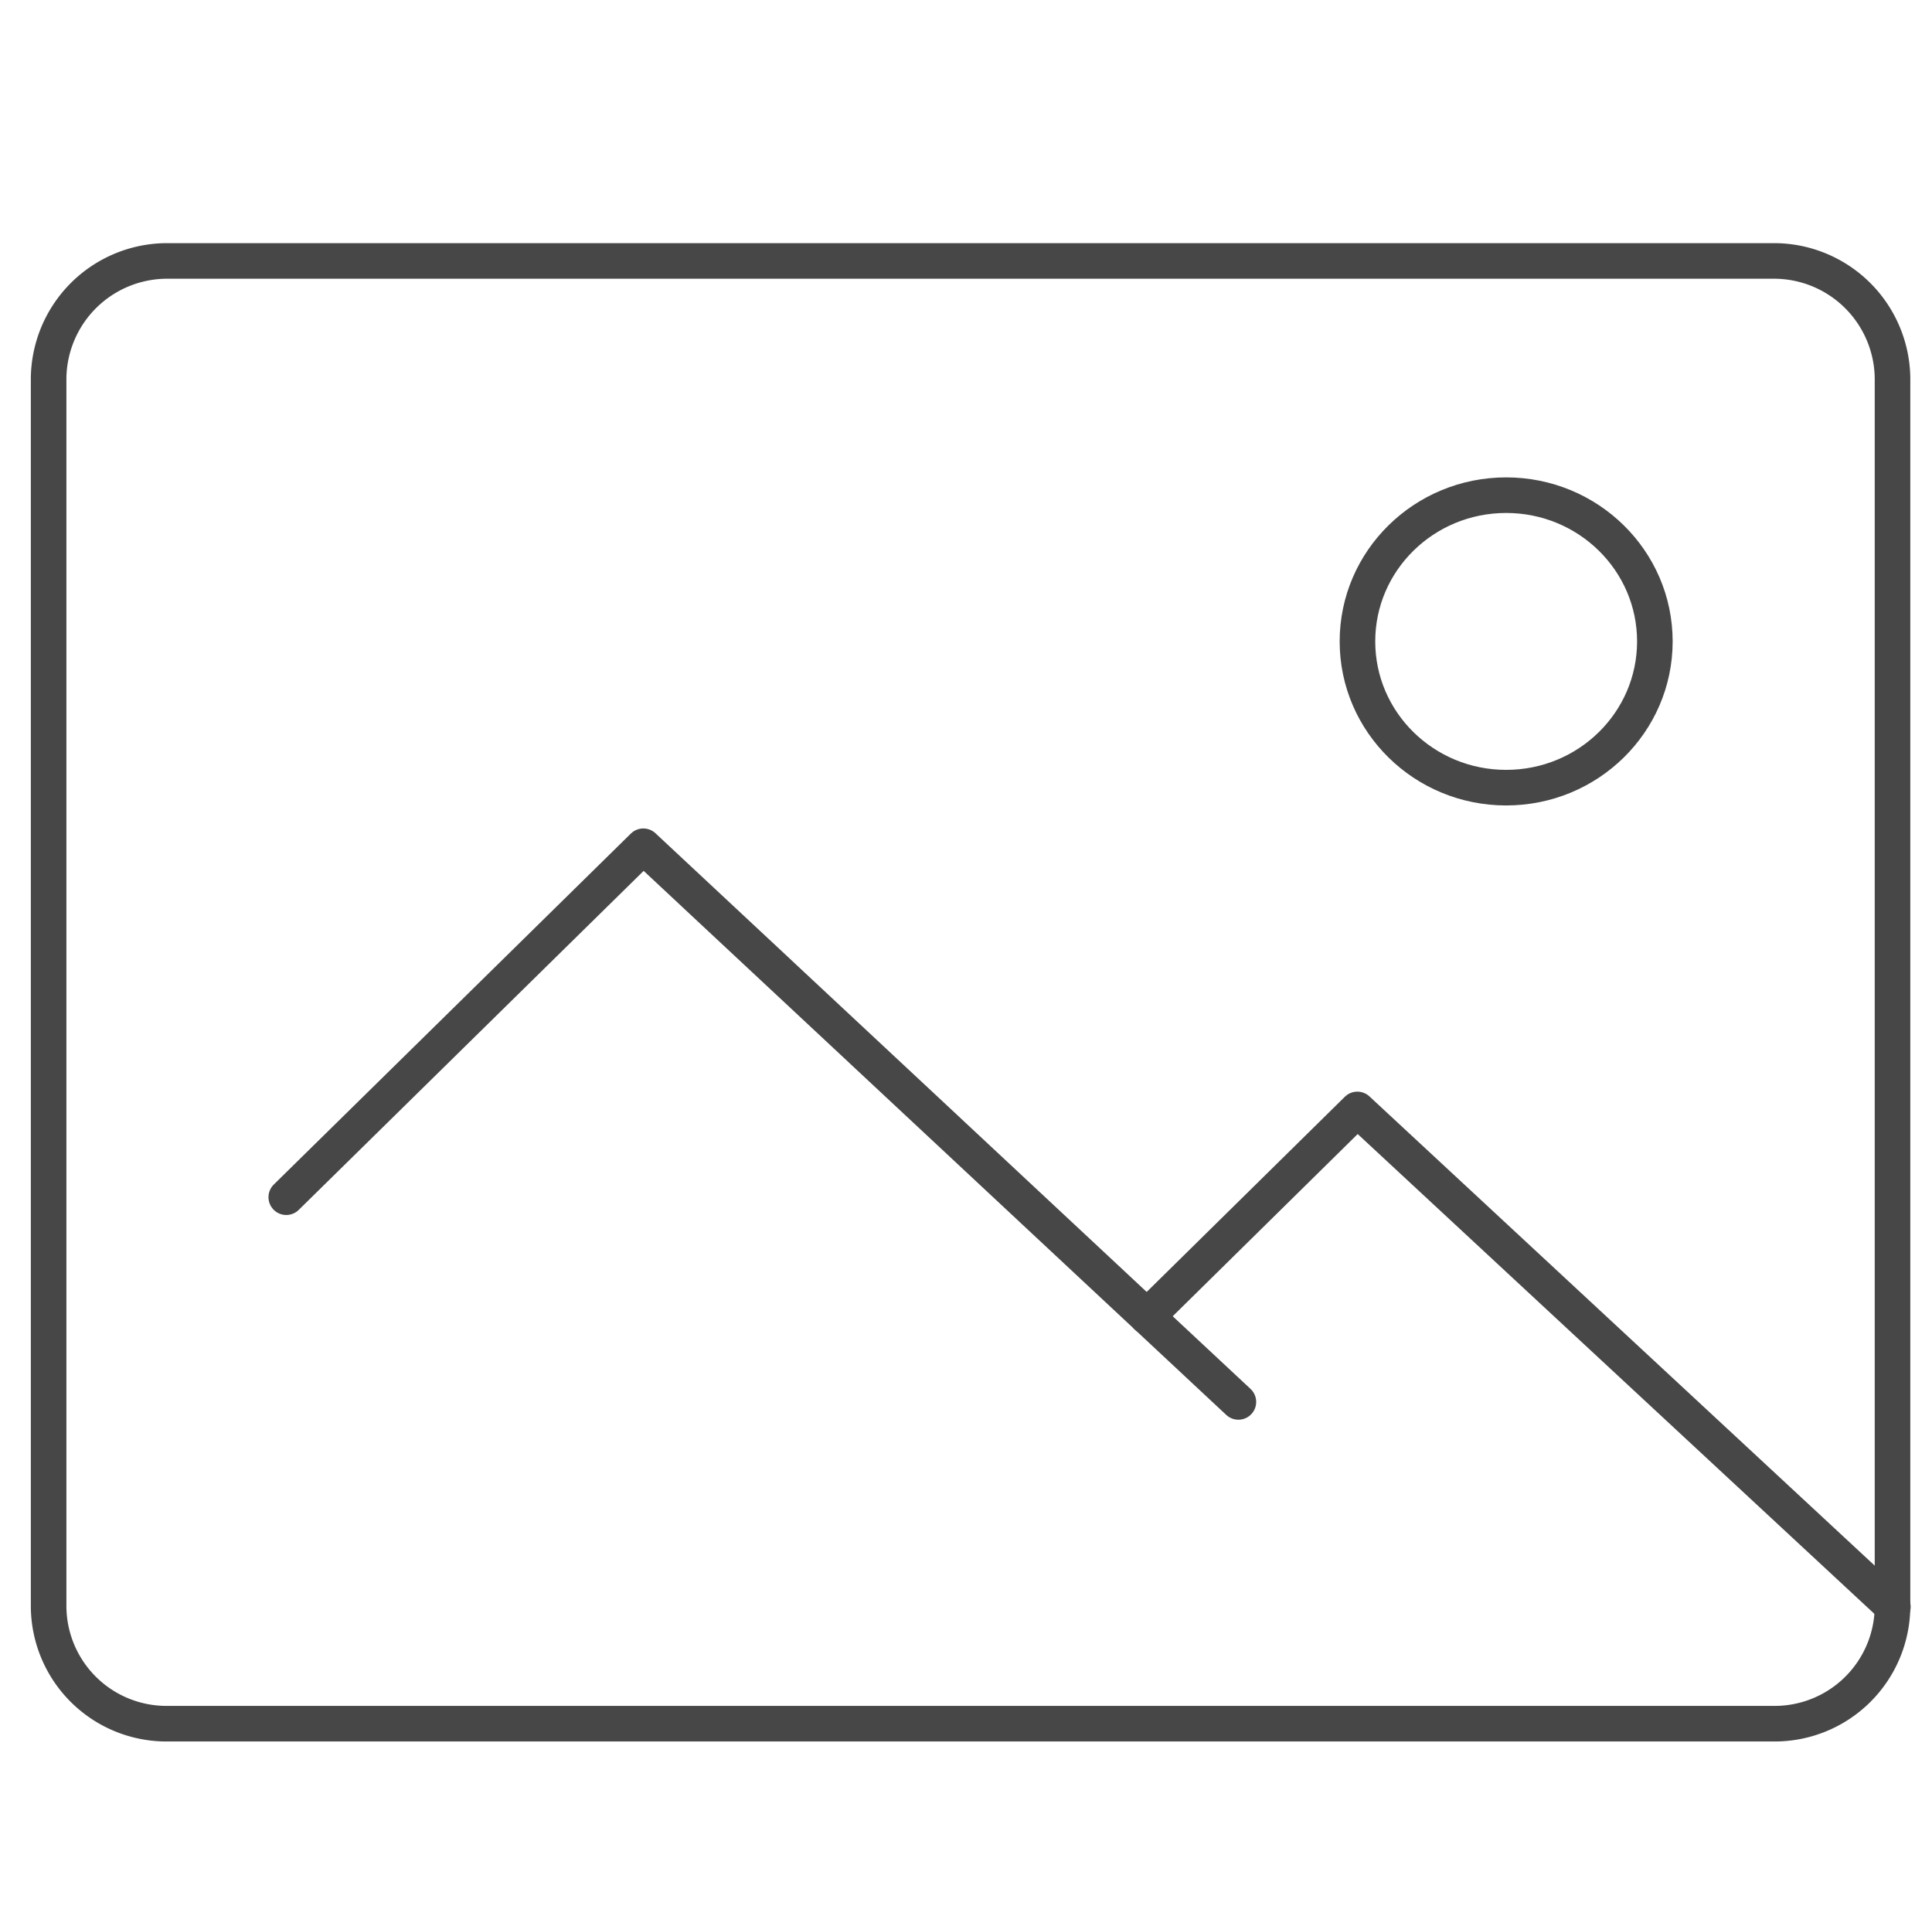 <?xml version="1.0" encoding="UTF-8"?> <svg xmlns="http://www.w3.org/2000/svg" id="Слой_1" data-name="Слой 1" viewBox="0 0 162.92 162.72"> <defs> <style>.cls-1{fill:none;stroke:#474747;stroke-linecap:round;stroke-linejoin:round;stroke-width:3px;}</style> </defs> <g id="pictures"> <ellipse class="cls-1" cx="127.01" cy="54.08" rx="12.54" ry="12.33"></ellipse> <polyline class="cls-1" points="24.14 100.94 54.25 71.35 104.43 118.2"></polyline> <polyline class="cls-1" points="159.62 135.47 114.46 93.54 96.72 111.01"></polyline> <path class="cls-1" d="M149.59,145.33H14.1a9.94,9.94,0,0,1-10-9.86V31.89A10,10,0,0,1,14.1,22H149.59a10,10,0,0,1,10,9.87V135.47A9.94,9.94,0,0,1,149.59,145.33Z"></path> </g> </svg> 